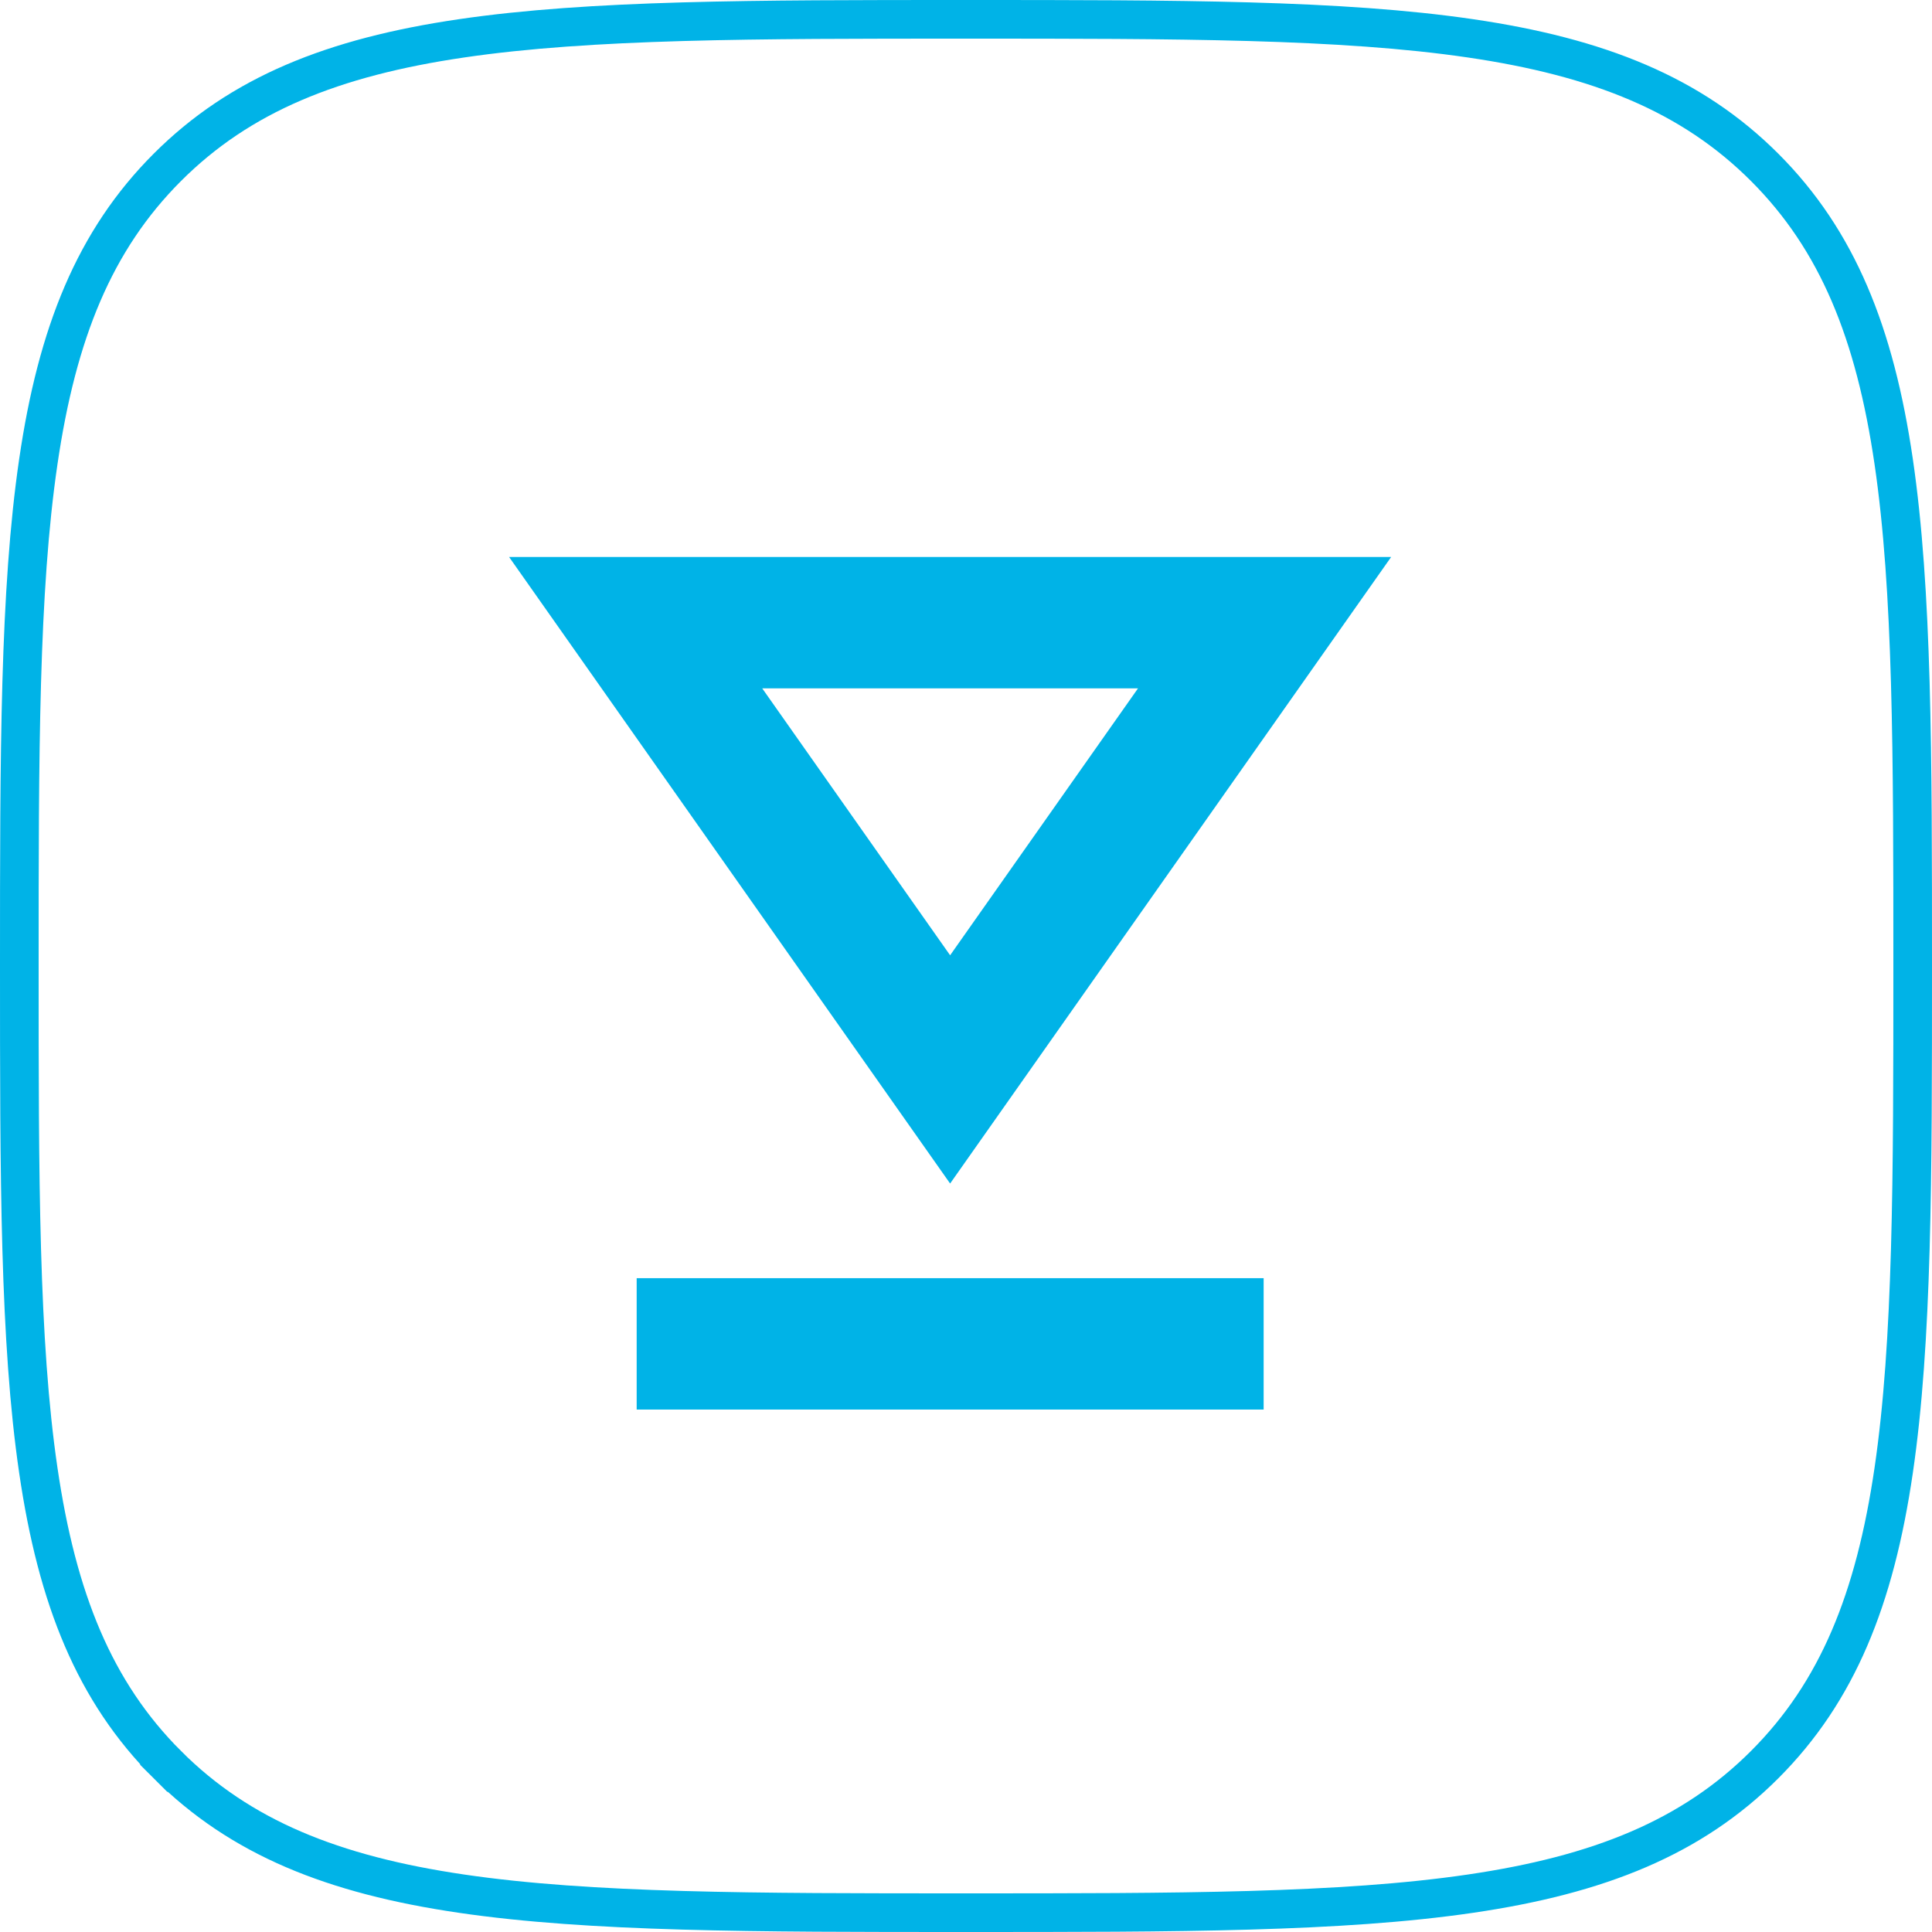 <svg width="50" height="50" viewBox="0 0 50 50" fill="none" xmlns="http://www.w3.org/2000/svg">
<path d="M4.331 4.331L4.331 4.331C6.217 2.445 8.617 1.48 11.945 0.992C15.289 0.501 19.508 0.5 25 0.5C30.492 0.5 34.711 0.501 38.055 0.992C41.383 1.48 43.783 2.445 45.669 4.331C47.555 6.217 48.52 8.616 49.008 11.943C49.499 15.288 49.5 19.506 49.5 25C49.5 30.494 49.499 34.712 49.008 38.057C48.52 41.384 47.555 43.783 45.669 45.669C43.783 47.555 41.383 48.52 38.055 49.008C34.711 49.499 30.492 49.5 25 49.5C19.508 49.5 15.289 49.499 11.945 49.008C8.617 48.52 6.217 47.555 4.331 45.669L3.978 46.023L4.331 45.669C2.445 43.783 1.48 41.383 0.992 38.055C0.501 34.711 0.5 30.492 0.5 25C0.5 19.508 0.501 15.289 0.992 11.945C1.48 8.617 2.445 6.217 4.331 4.331Z" stroke="#00B3E7"/>
<path d="M32.727 16.115L24.589 27.676L16.451 16.115L32.727 16.115Z" stroke="#00B3E7" stroke-width="3.4"/>
<line x1="16.477" y1="34.779" x2="32.703" y2="34.779" stroke="#00B3E7" stroke-width="3.4"/>
</svg>
